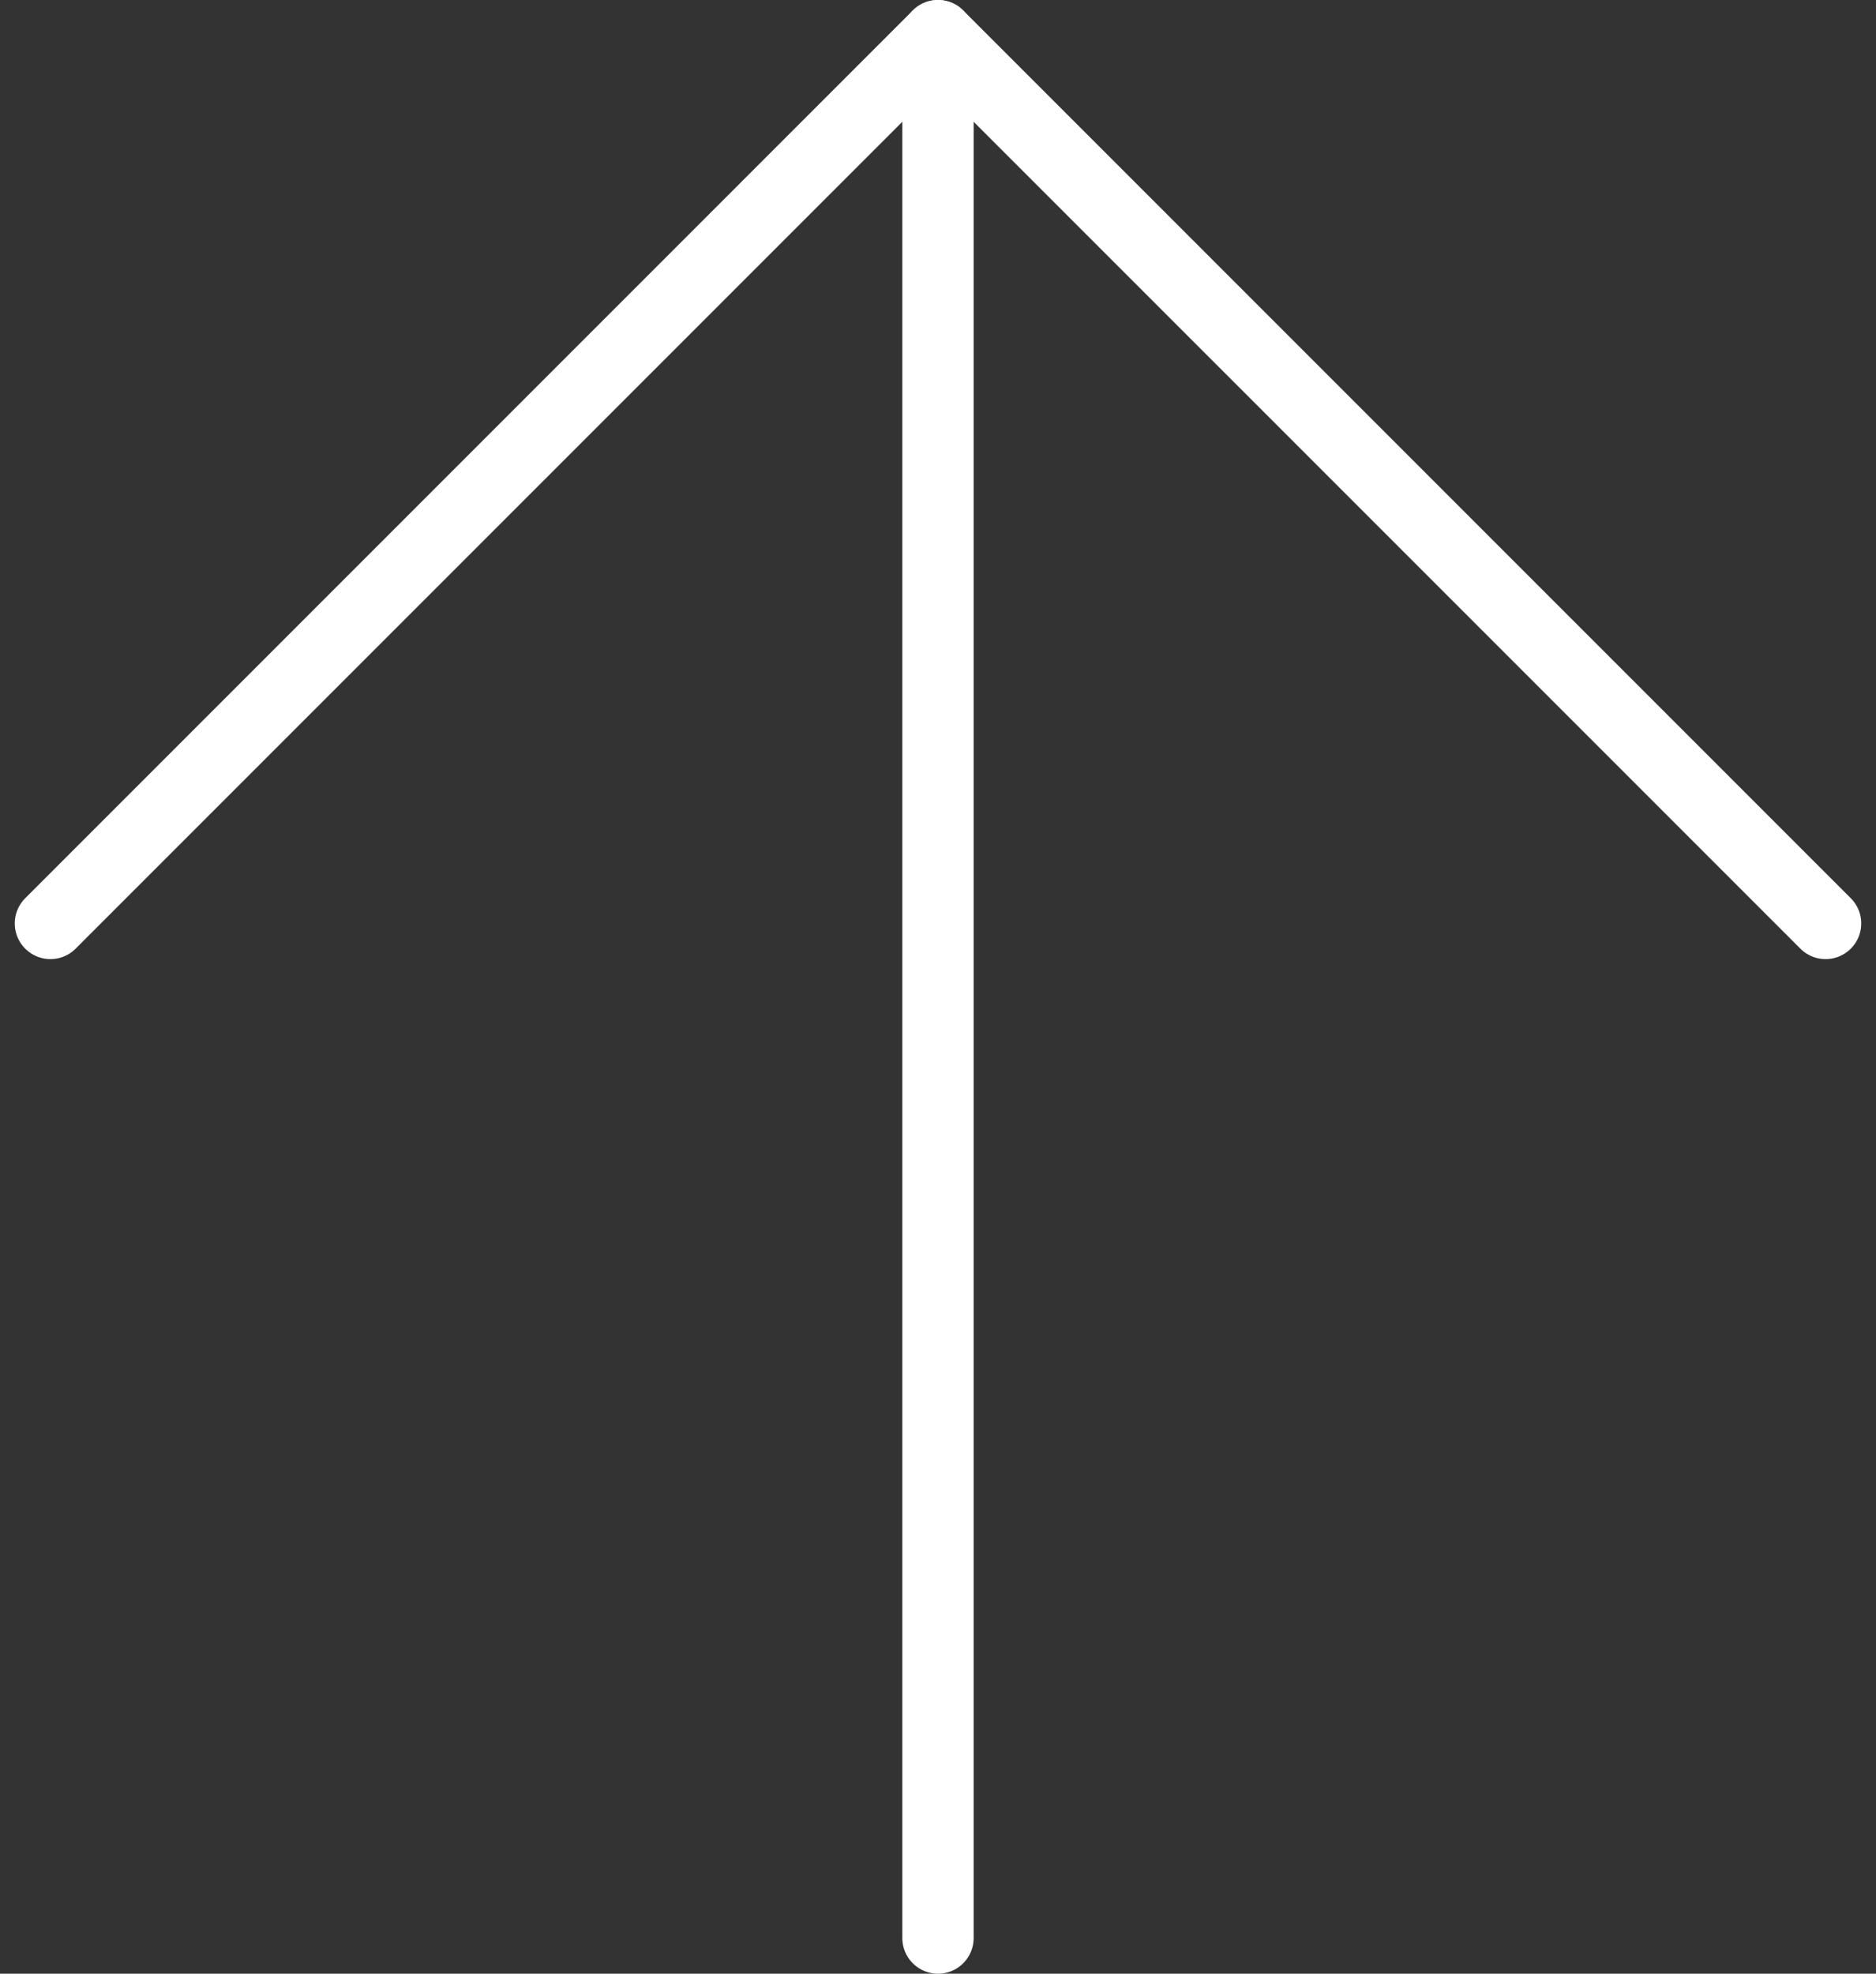 <svg xmlns="http://www.w3.org/2000/svg" width="78.909" height="83" viewBox="0 0 78.909 83">
  <rect x="0" y="0" width="78.909" height="83" fill="#333333" stroke="none"/>
  <g id="arrow-up" transform="translate(0.621 0.75)">
    <line id="Linie_10" data-name="Linie 10" y1="80" transform="translate(38.833 0.75)" fill="none" stroke="#fff" stroke-linecap="round" stroke-linejoin="round" stroke-width="3"/>
    <path id="Pfad_189" data-name="Pfad 189" d="M76.167,38.083,38.833.75,1.5,38.083" transform="translate(0 0)" fill="none" stroke="#fff" stroke-linecap="round" stroke-linejoin="round" stroke-width="3" fill-rule="evenodd"/>
  </g>
</svg>
